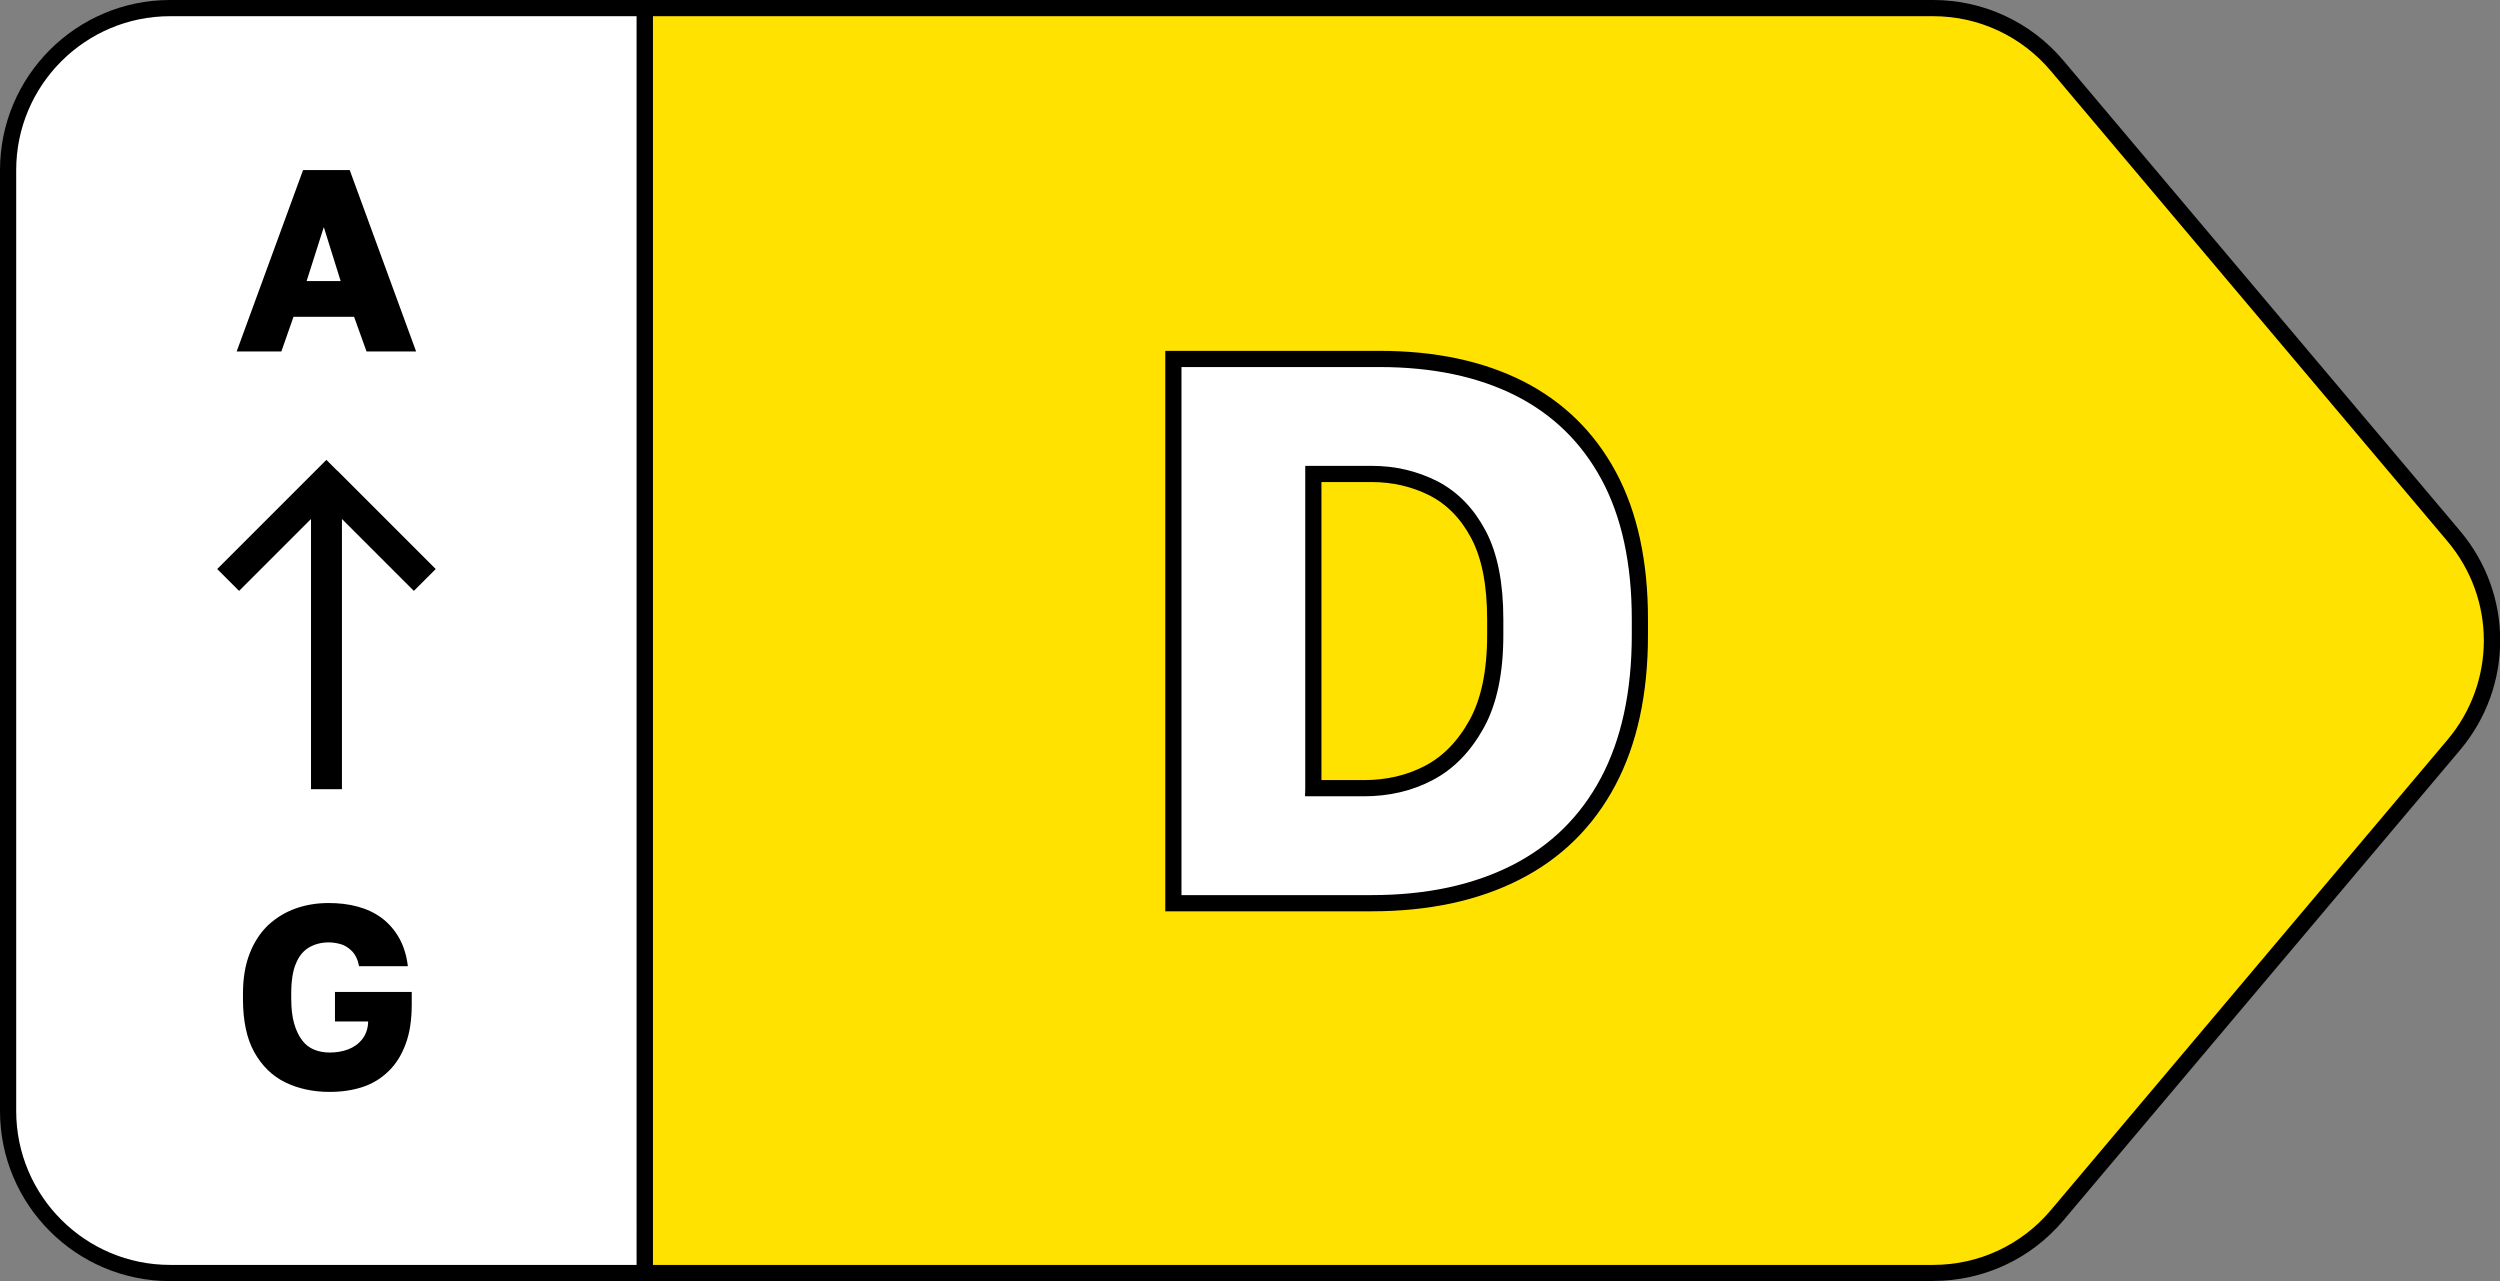 <?xml version="1.0" encoding="UTF-8"?> <svg xmlns="http://www.w3.org/2000/svg" id="Layer_2" data-name="Layer 2" viewBox="0 0 154.34 79.09"><rect x="0" y="0" width="154.34" height="79.09" fill="#808080" stroke="none"/><defs><style> .cls-1 { fill: #ffe200; } .cls-2 { stroke: #000; stroke-miterlimit: 10; } .cls-2, .cls-3 { fill: #fff; } </style></defs><g id="Layer_1-2" data-name="Layer 1"><g><g><path class="cls-1" d="M151.48,33.1l-24.49-29.04c-1.9-2.25-4.7-3.55-7.65-3.55H39.8v78.09h79.55c2.95,0,5.75-1.3,7.65-3.55l24.49-29.04c3.14-3.72,3.14-9.17,0-12.89Z"></path><path d="M119.35,79.09H39.3V0h80.05c3.1,0,6.03,1.36,8.03,3.73l24.49,29.04c3.31,3.92,3.31,9.61,0,13.54l-24.49,29.04c-2,2.37-4.92,3.73-8.03,3.73ZM40.3,78.09h79.05c2.81,0,5.45-1.23,7.26-3.38l24.49-29.04c2.99-3.55,2.99-8.7,0-12.25l-24.49-29.04c-1.81-2.15-4.46-3.38-7.26-3.38H40.3v77.09Z"></path></g><g><path class="cls-3" d="M10.5.5C4.98.5.5,4.98.5,10.5v58.09c0,5.52,4.48,10,10,10h29.3V.5H10.5Z"></path><path d="M40.3,79.09H10.5c-5.79,0-10.5-4.71-10.5-10.5V10.5C0,4.71,4.71,0,10.5,0h29.8v79.09ZM10.5,1C5.26,1,1,5.26,1,10.5v58.09c0,5.24,4.26,9.5,9.5,9.5h28.8V1H10.5Z"></path></g><path d="M14.61,21.7l4.1-11.2h2.88l4.1,11.2h-3.06l-.77-2.14h-3.74l-.75,2.14h-2.75ZM18.93,17.35h2.1l-1.04-3.33-1.06,3.33Z"></path><path d="M20.35,67.41c-1.02,0-1.94-.2-2.74-.59s-1.44-1.02-1.91-1.86-.7-1.94-.7-3.29v-.32c0-.96.14-1.79.42-2.5s.66-1.28,1.14-1.74c.49-.45,1.04-.79,1.68-1.02s1.32-.34,2.06-.34c.63,0,1.22.07,1.78.22.55.15,1.05.38,1.48.7.43.32.79.73,1.07,1.22.28.49.47,1.08.55,1.76h-3.01c-.08-.41-.23-.71-.44-.93-.21-.21-.44-.36-.69-.43s-.5-.11-.74-.11c-.45,0-.85.1-1.2.3-.35.2-.63.52-.82.98-.2.45-.3,1.08-.3,1.88v.32c0,.6.06,1.11.18,1.53.12.42.29.77.49,1.03.2.27.45.46.74.58.29.12.62.18.97.18.39,0,.77-.06,1.12-.19.35-.13.65-.34.88-.63.23-.29.36-.66.37-1.1h-2.05v-1.82h4.74v.75c0,.97-.12,1.79-.38,2.47-.25.68-.6,1.24-1.06,1.68-.45.44-.99.77-1.6.97s-1.29.3-2.02.3Z"></path><path d="M20.82,29.06l-.67-.67-.67.67-5.4,5.4-.67.67,1.35,1.35.67-.67,3.77-3.77v16.68h1.91v-16.68l3.77,3.77.67.67,1.35-1.35-.67-.67-5.39-5.39Z"></path><path class="cls-2" d="M72.44,55.76V22.16h12.72c3.36,0,6.24.61,8.64,1.82,2.4,1.22,4.24,3.02,5.52,5.4,1.28,2.38,1.92,5.34,1.92,8.86v.96c0,3.58-.66,6.61-1.97,9.07-1.31,2.46-3.21,4.33-5.69,5.59-2.48,1.26-5.45,1.9-8.9,1.9h-12.24ZM81.08,48.66h3.12c1.47,0,2.81-.31,4.01-.94s2.18-1.63,2.95-3.02c.77-1.39,1.15-3.22,1.15-5.5v-.96c0-2.18-.34-3.92-1.03-5.23-.69-1.31-1.62-2.26-2.78-2.86-1.17-.59-2.44-.89-3.82-.89h-3.6v19.39Z"></path></g></g></svg> 